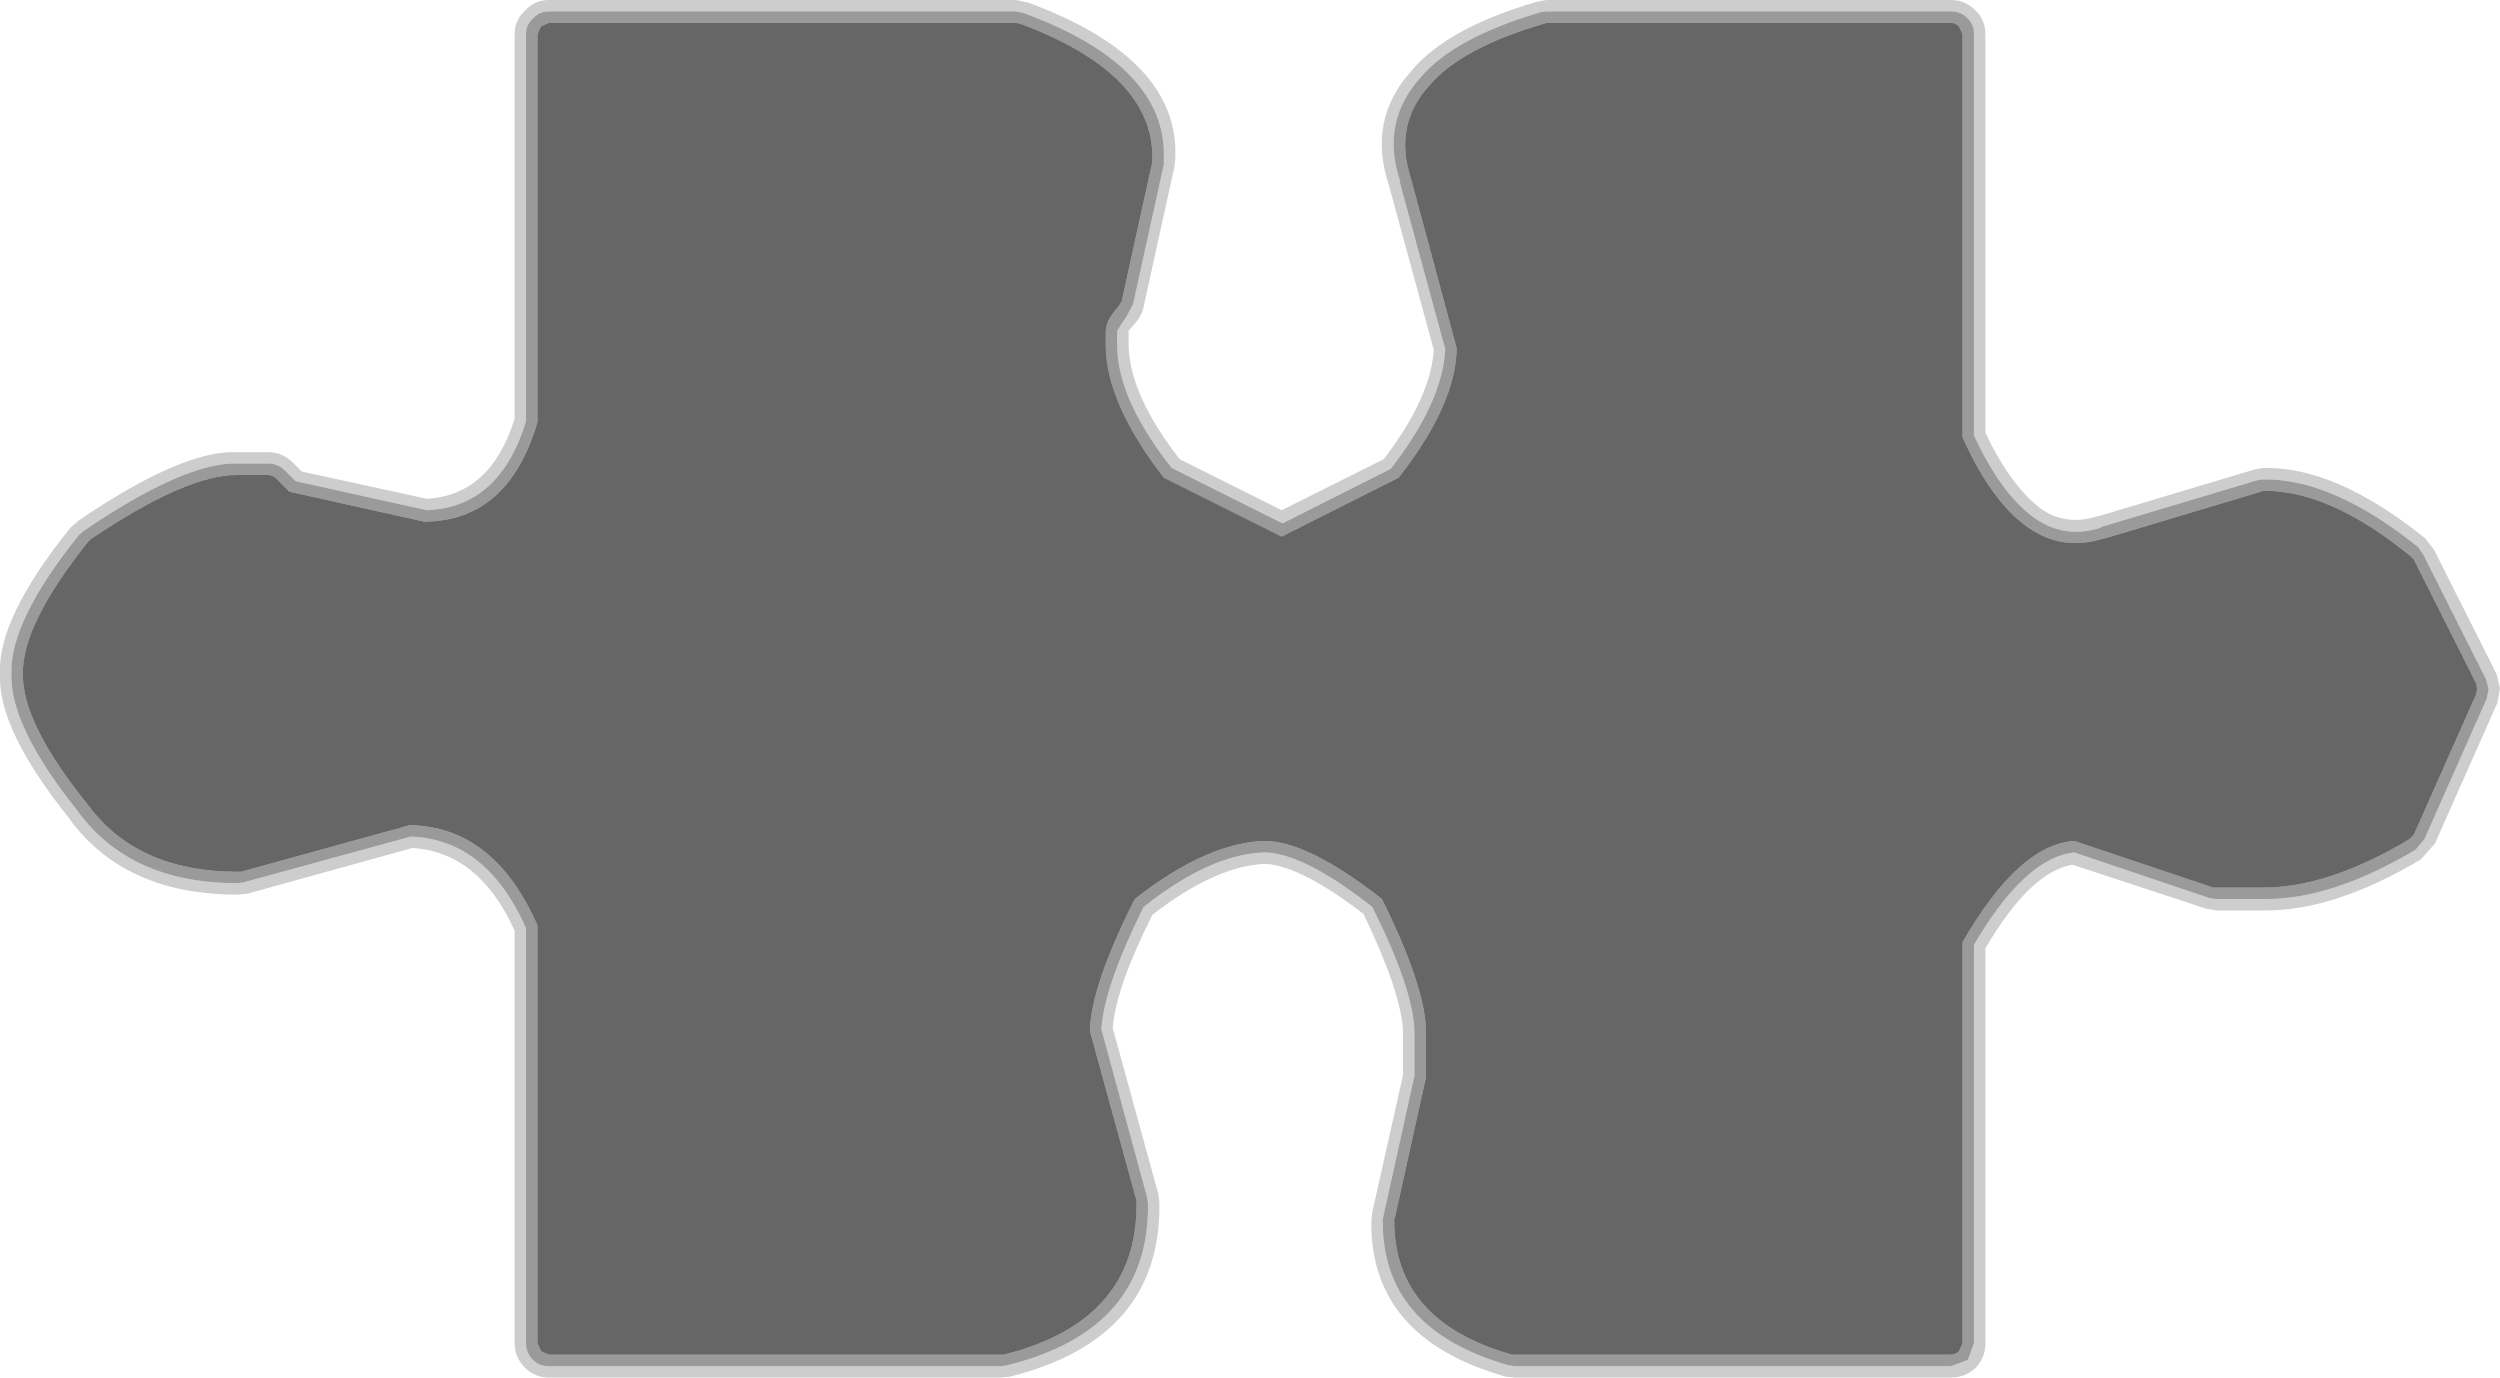 <?xml version="1.0" encoding="UTF-8" standalone="no"?>
<svg xmlns:xlink="http://www.w3.org/1999/xlink" height="78.3px" width="142.1px" xmlns="http://www.w3.org/2000/svg">
  <g transform="matrix(1.0, 0.0, 0.0, 1.0, 73.05, 37.15)">
    <path d="M38.3 -35.65 L38.5 -35.2 38.5 -12.3 Q40.15 -8.6 42.25 -7.15 44.2 -5.8 46.55 -6.55 L46.6 -6.55 55.45 -9.2 55.6 -9.25 Q59.35 -9.3 63.95 -5.55 L64.15 -5.35 67.7 1.7 67.75 2.0 67.7 2.3 64.15 10.3 63.9 10.55 Q59.3 13.3 55.6 13.3 L52.95 13.3 52.75 13.3 44.85 10.65 Q41.7 10.85 38.5 16.4 L38.5 39.2 38.3 39.65 Q38.1 39.85 37.85 39.85 L13.05 39.85 12.9 39.85 Q6.15 37.95 6.2 32.15 L6.25 32.0 8.0 24.1 8.0 21.5 Q8.0 19.0 5.5 13.95 1.35 10.7 -1.1 10.65 -4.4 10.7 -8.55 13.95 -11.05 18.9 -11.1 21.45 L-8.45 31.1 -8.45 31.25 Q-8.4 37.95 -16.0 39.85 L-16.15 39.85 -41.85 39.85 -42.3 39.65 -42.5 39.2 -42.5 15.45 Q-44.95 9.85 -49.75 9.75 L-59.35 12.4 -59.55 12.4 Q-65.25 12.4 -68.05 8.6 -71.8 3.95 -71.75 1.15 -71.8 -1.65 -68.05 -6.35 L-67.9 -6.5 Q-62.4 -10.2 -59.55 -10.15 L-57.8 -10.15 Q-57.55 -10.15 -57.35 -9.95 L-56.6 -9.2 -48.95 -7.5 -48.9 -7.5 Q-44.15 -7.55 -42.5 -13.15 L-42.5 -35.2 -42.3 -35.65 -41.85 -35.85 -15.3 -35.85 -15.05 -35.8 Q-7.45 -32.95 -7.55 -28.1 L-7.55 -27.95 -9.3 -20.0 -9.5 -19.7 Q-10.15 -19.0 -10.2 -18.35 L-10.2 -17.45 Q-10.15 -14.2 -6.9 -10.0 L-0.2 -6.65 6.45 -10.0 Q9.7 -14.15 9.75 -17.35 L7.15 -27.0 Q6.15 -30.05 8.2 -32.3 10.05 -34.45 14.7 -35.8 L14.85 -35.85 37.85 -35.85 Q38.1 -35.85 38.3 -35.65" fill="#000000" fill-opacity="0.6" fill-rule="evenodd" stroke="none"/>
    <path d="M38.3 -35.65 Q38.1 -35.85 37.85 -35.85 L14.85 -35.85 14.7 -35.8 Q10.05 -34.45 8.2 -32.3 6.15 -30.05 7.15 -27.0 L9.75 -17.35 Q9.7 -14.15 6.45 -10.0 L-0.2 -6.65 -6.9 -10.0 Q-10.15 -14.2 -10.2 -17.45 L-10.2 -18.35 Q-10.15 -19.0 -9.5 -19.7 L-9.3 -20.0 -7.55 -27.95 -7.55 -28.1 Q-7.45 -32.95 -15.05 -35.8 L-15.3 -35.85 -41.85 -35.85 -42.3 -35.65 -42.5 -35.2 -42.5 -13.15 Q-44.15 -7.55 -48.9 -7.5 L-48.95 -7.5 -56.6 -9.2 -57.35 -9.95 Q-57.55 -10.15 -57.8 -10.15 L-59.55 -10.15 Q-62.4 -10.2 -67.9 -6.5 L-68.05 -6.35 Q-71.8 -1.65 -71.75 1.15 -71.8 3.95 -68.05 8.6 -65.25 12.4 -59.55 12.4 L-59.35 12.4 -49.75 9.75 Q-44.95 9.85 -42.5 15.45 L-42.5 39.2 -42.3 39.65 -41.85 39.85 -16.15 39.85 -16.0 39.85 Q-8.4 37.95 -8.45 31.25 L-8.45 31.1 -11.1 21.45 Q-11.05 18.9 -8.55 13.95 -4.4 10.7 -1.1 10.65 1.35 10.7 5.5 13.95 8.0 19.0 8.0 21.5 L8.0 24.1 6.25 32.0 6.2 32.15 Q6.15 37.95 12.9 39.85 L13.05 39.85 37.85 39.85 Q38.1 39.85 38.3 39.65 L38.5 39.2 38.5 16.4 Q41.7 10.85 44.85 10.65 L52.75 13.3 52.95 13.3 55.6 13.3 Q59.3 13.3 63.9 10.55 L64.15 10.3 67.7 2.3 67.75 2.0 67.7 1.7 64.15 -5.35 63.95 -5.55 Q59.35 -9.3 55.6 -9.25 L55.45 -9.2 46.6 -6.55 46.55 -6.55 Q44.2 -5.8 42.25 -7.15 40.15 -8.6 38.5 -12.3 L38.5 -35.2 38.3 -35.65 M14.85 -36.5 L37.85 -36.5 Q38.4 -36.5 38.8 -36.1 39.15 -35.75 39.15 -35.2 L39.15 -12.4 Q40.7 -9.05 42.6 -7.7 44.3 -6.5 46.35 -7.15 L46.4 -7.2 55.25 -9.85 55.6 -9.9 Q59.55 -9.95 64.4 -6.05 L64.7 -5.6 68.25 1.45 68.4 2.0 68.3 2.55 64.75 10.55 64.25 11.15 Q59.45 14.0 55.6 13.95 L52.95 13.95 52.55 13.9 44.85 11.3 Q42.05 11.6 39.15 16.55 L39.15 39.2 38.8 40.15 37.85 40.5 13.05 40.5 12.7 40.45 Q5.45 38.4 5.55 32.15 L5.6 31.9 7.35 24.0 7.35 21.5 Q7.3 19.1 4.95 14.4 1.15 11.4 -1.1 11.3 -4.2 11.35 -8.05 14.4 -10.3 18.95 -10.45 21.35 L-7.85 30.9 -7.8 31.25 Q-7.7 38.45 -15.8 40.45 L-16.15 40.5 -41.85 40.5 Q-42.4 40.5 -42.75 40.15 -43.15 39.75 -43.15 39.2 L-43.15 15.6 Q-45.4 10.55 -49.7 10.4 L-59.2 13.0 -59.55 13.05 Q-65.6 13.05 -68.6 9.0 L-68.55 9.05 Q-72.5 4.15 -72.4 1.15 -72.5 -1.85 -68.55 -6.75 L-68.25 -7.0 Q-62.5 -10.9 -59.55 -10.8 L-57.8 -10.8 Q-57.25 -10.8 -56.85 -10.4 L-56.25 -9.8 -48.8 -8.15 Q-44.65 -8.3 -43.15 -13.2 L-43.15 -35.2 Q-43.15 -35.75 -42.75 -36.1 -42.4 -36.5 -41.85 -36.5 L-15.3 -36.5 -14.85 -36.4 Q-6.7 -33.4 -6.9 -28.1 L-6.9 -27.8 -8.65 -19.85 -9.0 -19.2 -9.55 -18.35 -9.55 -17.45 Q-9.5 -14.4 -6.45 -10.55 L-0.15 -7.4 6.0 -10.5 Q8.95 -14.3 9.1 -17.3 L6.5 -26.85 6.55 -26.8 Q5.4 -30.2 7.7 -32.75 9.6 -35.0 14.5 -36.45 L14.85 -36.5" fill="#000000" fill-opacity="0.396" fill-rule="evenodd" stroke="none"/>
    <path d="M14.85 -37.15 L37.85 -37.15 Q38.65 -37.15 39.25 -36.55 39.8 -36.0 39.8 -35.2 L39.8 -12.55 Q41.25 -9.5 43.0 -8.2 44.4 -7.25 46.15 -7.8 L46.2 -7.8 55.05 -10.45 55.6 -10.55 Q59.7 -10.65 64.8 -6.55 L65.3 -5.9 68.85 1.15 69.05 1.95 68.9 2.8 65.35 10.8 64.55 11.7 Q59.6 14.65 55.6 14.6 L52.95 14.6 52.35 14.5 44.75 12.0 Q42.35 12.4 39.8 16.75 L39.8 39.2 Q39.8 40.0 39.25 40.6 38.65 41.15 37.85 41.15 L13.05 41.15 12.55 41.1 Q4.75 38.9 4.9 32.15 L4.95 31.75 6.7 23.95 6.7 21.5 Q6.6 19.25 4.45 14.8 0.95 12.1 -1.1 11.95 -3.95 12.05 -7.55 14.85 -9.65 19.05 -9.8 21.3 L-7.2 30.75 -7.15 31.25 Q-7.05 38.95 -15.65 41.1 L-16.15 41.15 -41.85 41.15 Q-42.65 41.15 -43.2 40.6 -43.8 40.0 -43.8 39.2 L-43.8 15.75 Q-45.8 11.3 -49.6 11.05 L-59.0 13.65 -59.55 13.7 Q-65.95 13.7 -69.1 9.4 L-69.05 9.45 Q-73.2 4.3 -73.05 1.15 -73.2 -2.0 -69.05 -7.15 L-68.6 -7.55 Q-62.65 -11.6 -59.55 -11.45 L-57.8 -11.45 Q-57.0 -11.45 -56.4 -10.85 L-55.9 -10.35 -48.8 -8.8 Q-45.15 -9.0 -43.8 -13.35 L-43.8 -35.2 Q-43.8 -36.0 -43.2 -36.55 -42.65 -37.15 -41.85 -37.15 L-15.3 -37.15 -14.6 -37.0 Q-5.95 -33.8 -6.25 -28.1 L-6.3 -27.65 -8.05 -19.7 Q-8.15 -19.2 -8.55 -18.75 L-8.9 -18.35 -8.9 -17.45 Q-8.8 -14.65 -6.0 -11.05 L-0.2 -8.15 5.6 -11.05 Q8.25 -14.5 8.45 -17.25 L5.9 -26.6 Q4.65 -30.35 7.2 -33.15 9.2 -35.55 14.3 -37.05 L14.85 -37.15 M14.85 -36.5 L14.5 -36.45 Q9.6 -35.0 7.7 -32.75 5.4 -30.2 6.55 -26.8 L6.5 -26.85 9.1 -17.3 Q8.95 -14.3 6.0 -10.5 L-0.15 -7.4 -6.45 -10.55 Q-9.5 -14.4 -9.55 -17.45 L-9.55 -18.35 -9.0 -19.2 -8.65 -19.85 -6.9 -27.8 -6.9 -28.1 Q-6.7 -33.4 -14.85 -36.4 L-15.3 -36.5 -41.85 -36.5 Q-42.4 -36.5 -42.75 -36.1 -43.15 -35.75 -43.15 -35.2 L-43.15 -13.2 Q-44.65 -8.3 -48.8 -8.15 L-56.25 -9.8 -56.85 -10.4 Q-57.25 -10.8 -57.8 -10.8 L-59.55 -10.8 Q-62.5 -10.9 -68.25 -7.0 L-68.55 -6.75 Q-72.5 -1.85 -72.4 1.15 -72.5 4.15 -68.55 9.05 L-68.6 9.0 Q-65.6 13.05 -59.55 13.05 L-59.2 13.0 -49.7 10.4 Q-45.4 10.55 -43.15 15.6 L-43.15 39.2 Q-43.15 39.75 -42.75 40.15 -42.4 40.5 -41.85 40.5 L-16.15 40.5 -15.8 40.45 Q-7.7 38.45 -7.8 31.25 L-7.85 30.9 -10.45 21.35 Q-10.3 18.95 -8.05 14.4 -4.2 11.35 -1.1 11.3 1.15 11.4 4.95 14.4 7.3 19.1 7.35 21.5 L7.35 24.0 5.6 31.9 5.55 32.15 Q5.45 38.4 12.7 40.45 L13.05 40.5 37.85 40.5 38.8 40.15 39.15 39.2 39.15 16.55 Q42.05 11.6 44.85 11.3 L52.55 13.9 52.95 13.95 55.6 13.95 Q59.45 14.0 64.25 11.15 L64.75 10.55 68.3 2.55 68.4 2.0 68.25 1.45 64.7 -5.6 64.4 -6.05 Q59.55 -9.95 55.6 -9.9 L55.25 -9.85 46.4 -7.2 46.35 -7.15 Q44.3 -6.5 42.6 -7.7 40.7 -9.05 39.15 -12.4 L39.15 -35.2 Q39.15 -35.75 38.8 -36.1 38.4 -36.5 37.85 -36.5 L14.85 -36.5" fill="#000000" fill-opacity="0.196" fill-rule="evenodd" stroke="none"/>
  </g>
</svg>
